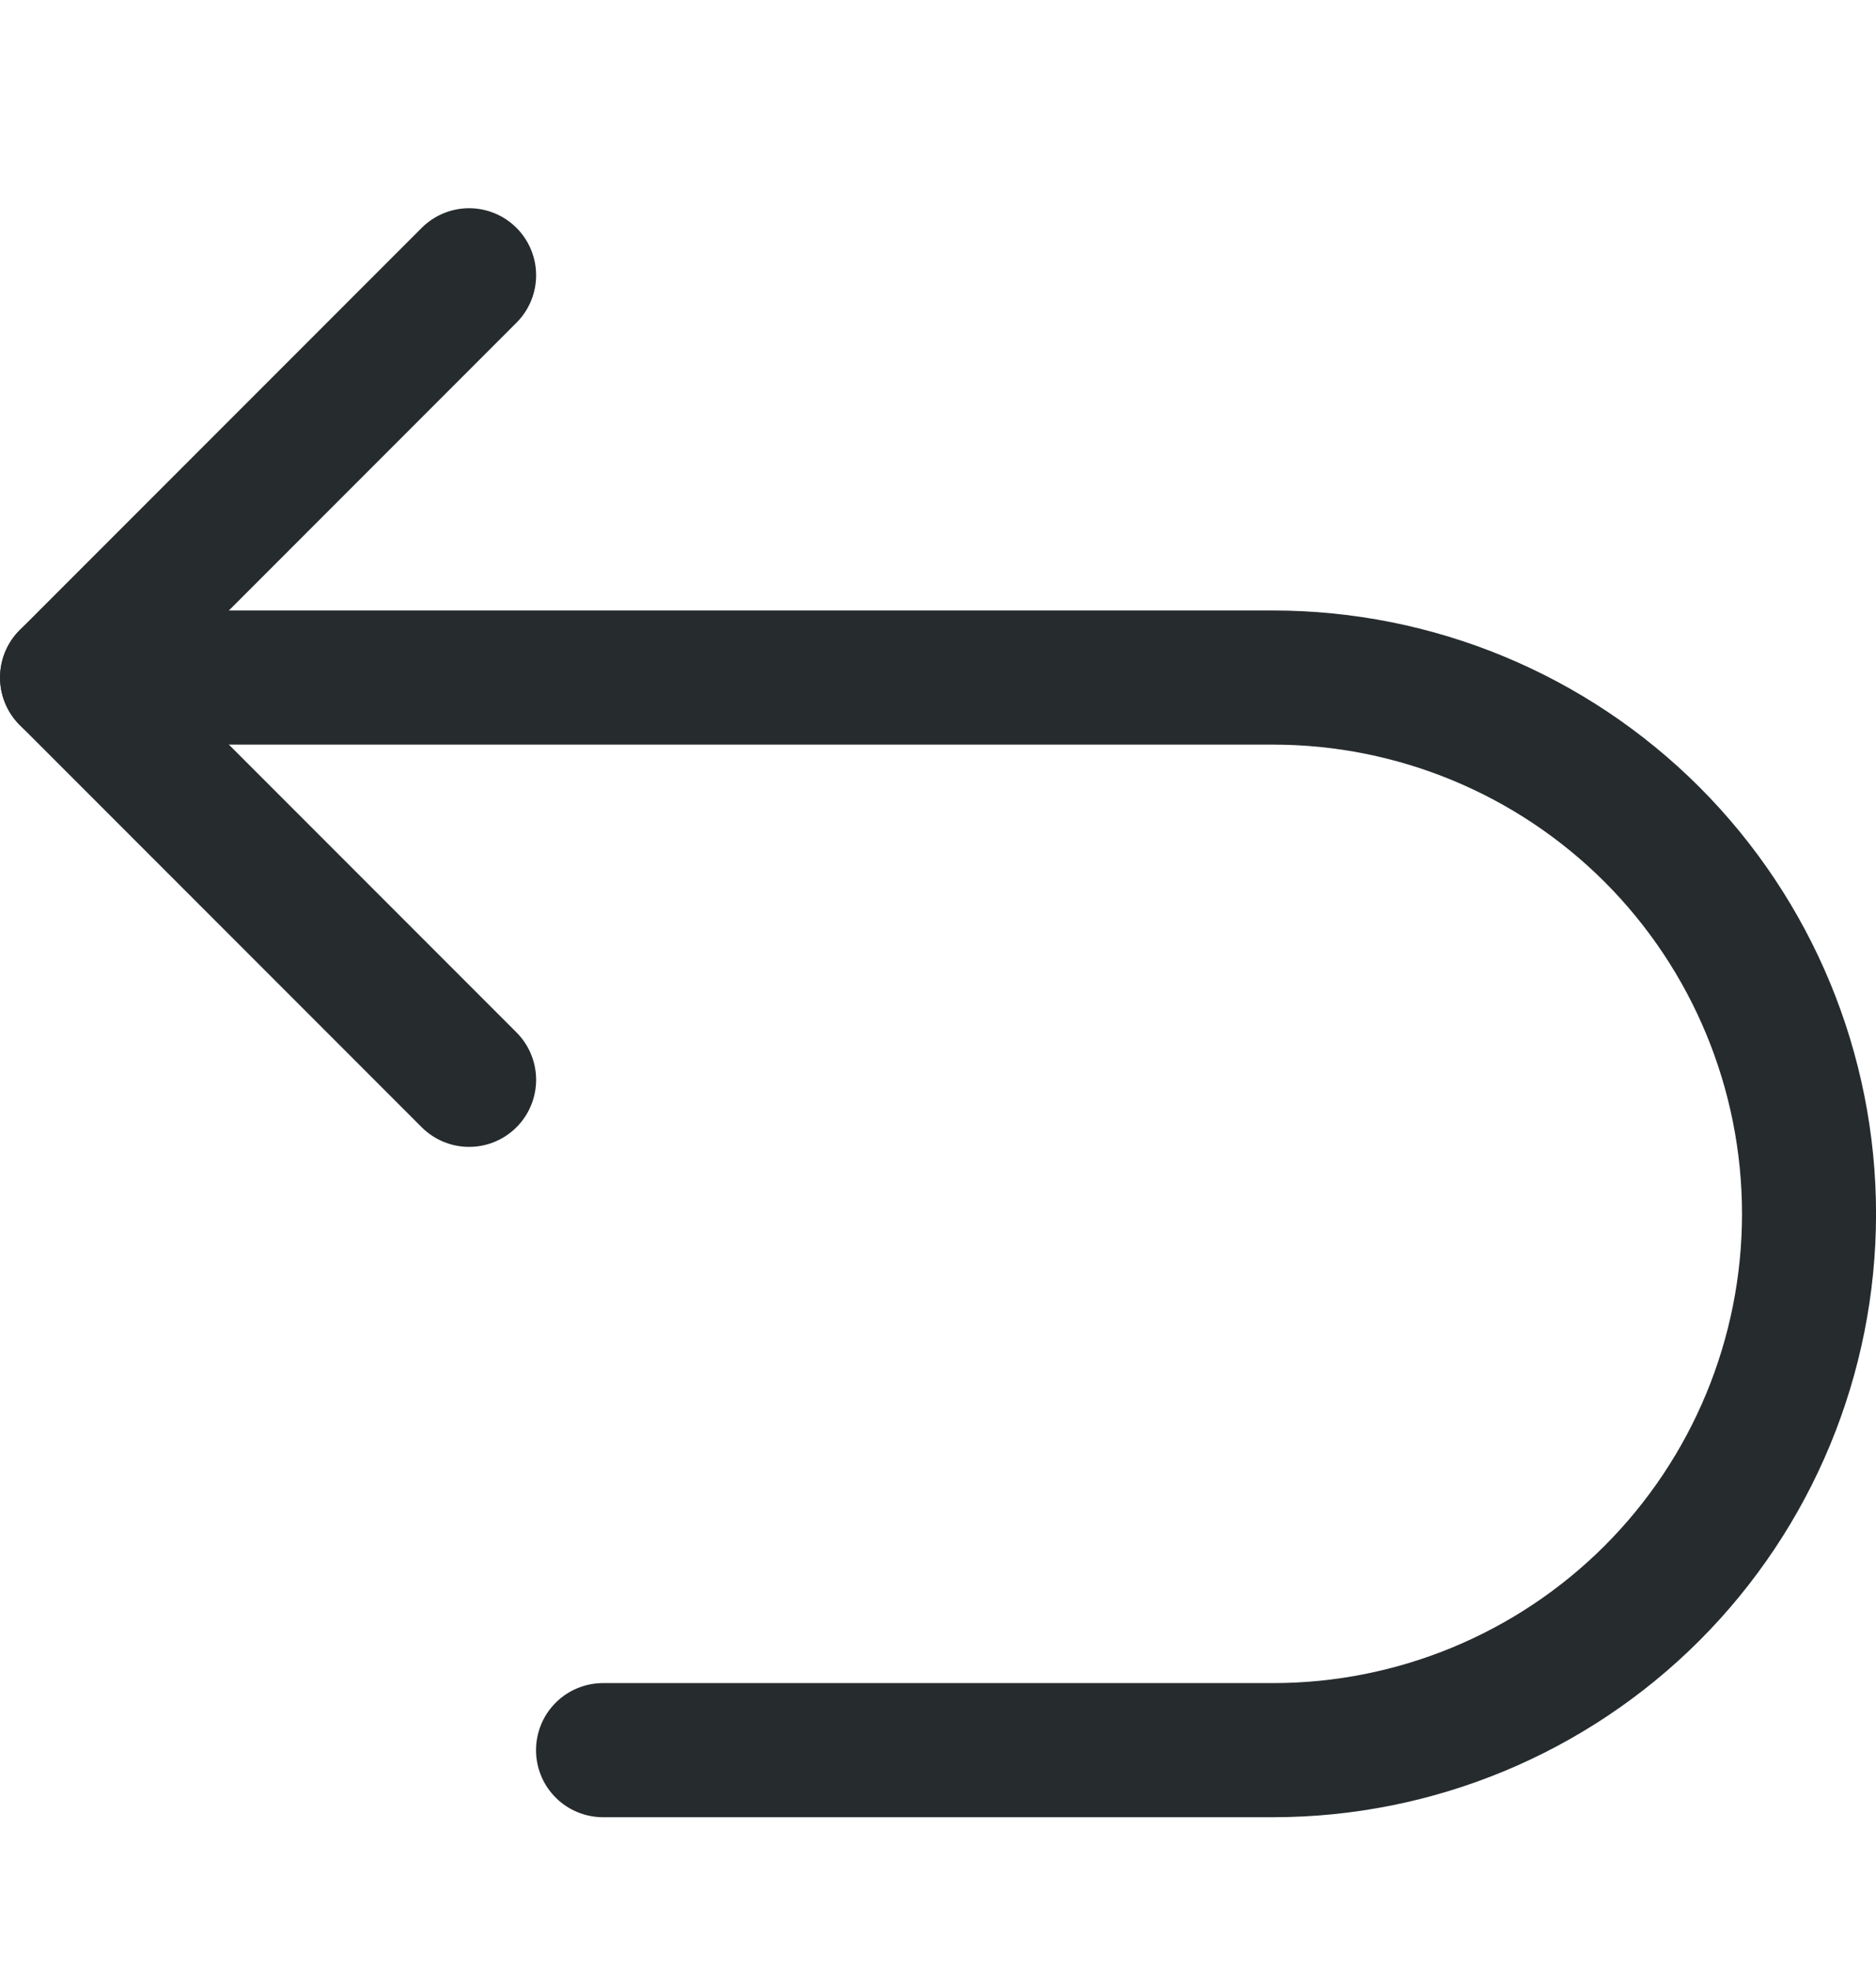 <svg width="20" height="21" viewBox="0 0 20 21" fill="none" xmlns="http://www.w3.org/2000/svg">
<g id="streamline:interface-arrows-turn-backward-arrow-bend-curve-change-direction-return-left-back-backward">
<g id="Group">
<path id="Vector" d="M5.001 2.933L0.715 7.219L5.001 11.505" stroke="#262B2E" stroke-width="1.429" stroke-linecap="round" stroke-linejoin="round"/>
<path id="Vector_2" d="M0.715 7.219H13.572C15.088 7.219 16.541 7.821 17.613 8.892C18.684 9.964 19.286 11.418 19.286 12.933C19.286 14.449 18.684 15.902 17.613 16.974C16.541 18.045 15.088 18.647 13.572 18.647H6.429" stroke="#262B2E" stroke-width="1.429" stroke-linecap="round" stroke-linejoin="round"/>
</g>
</g>
</svg>
